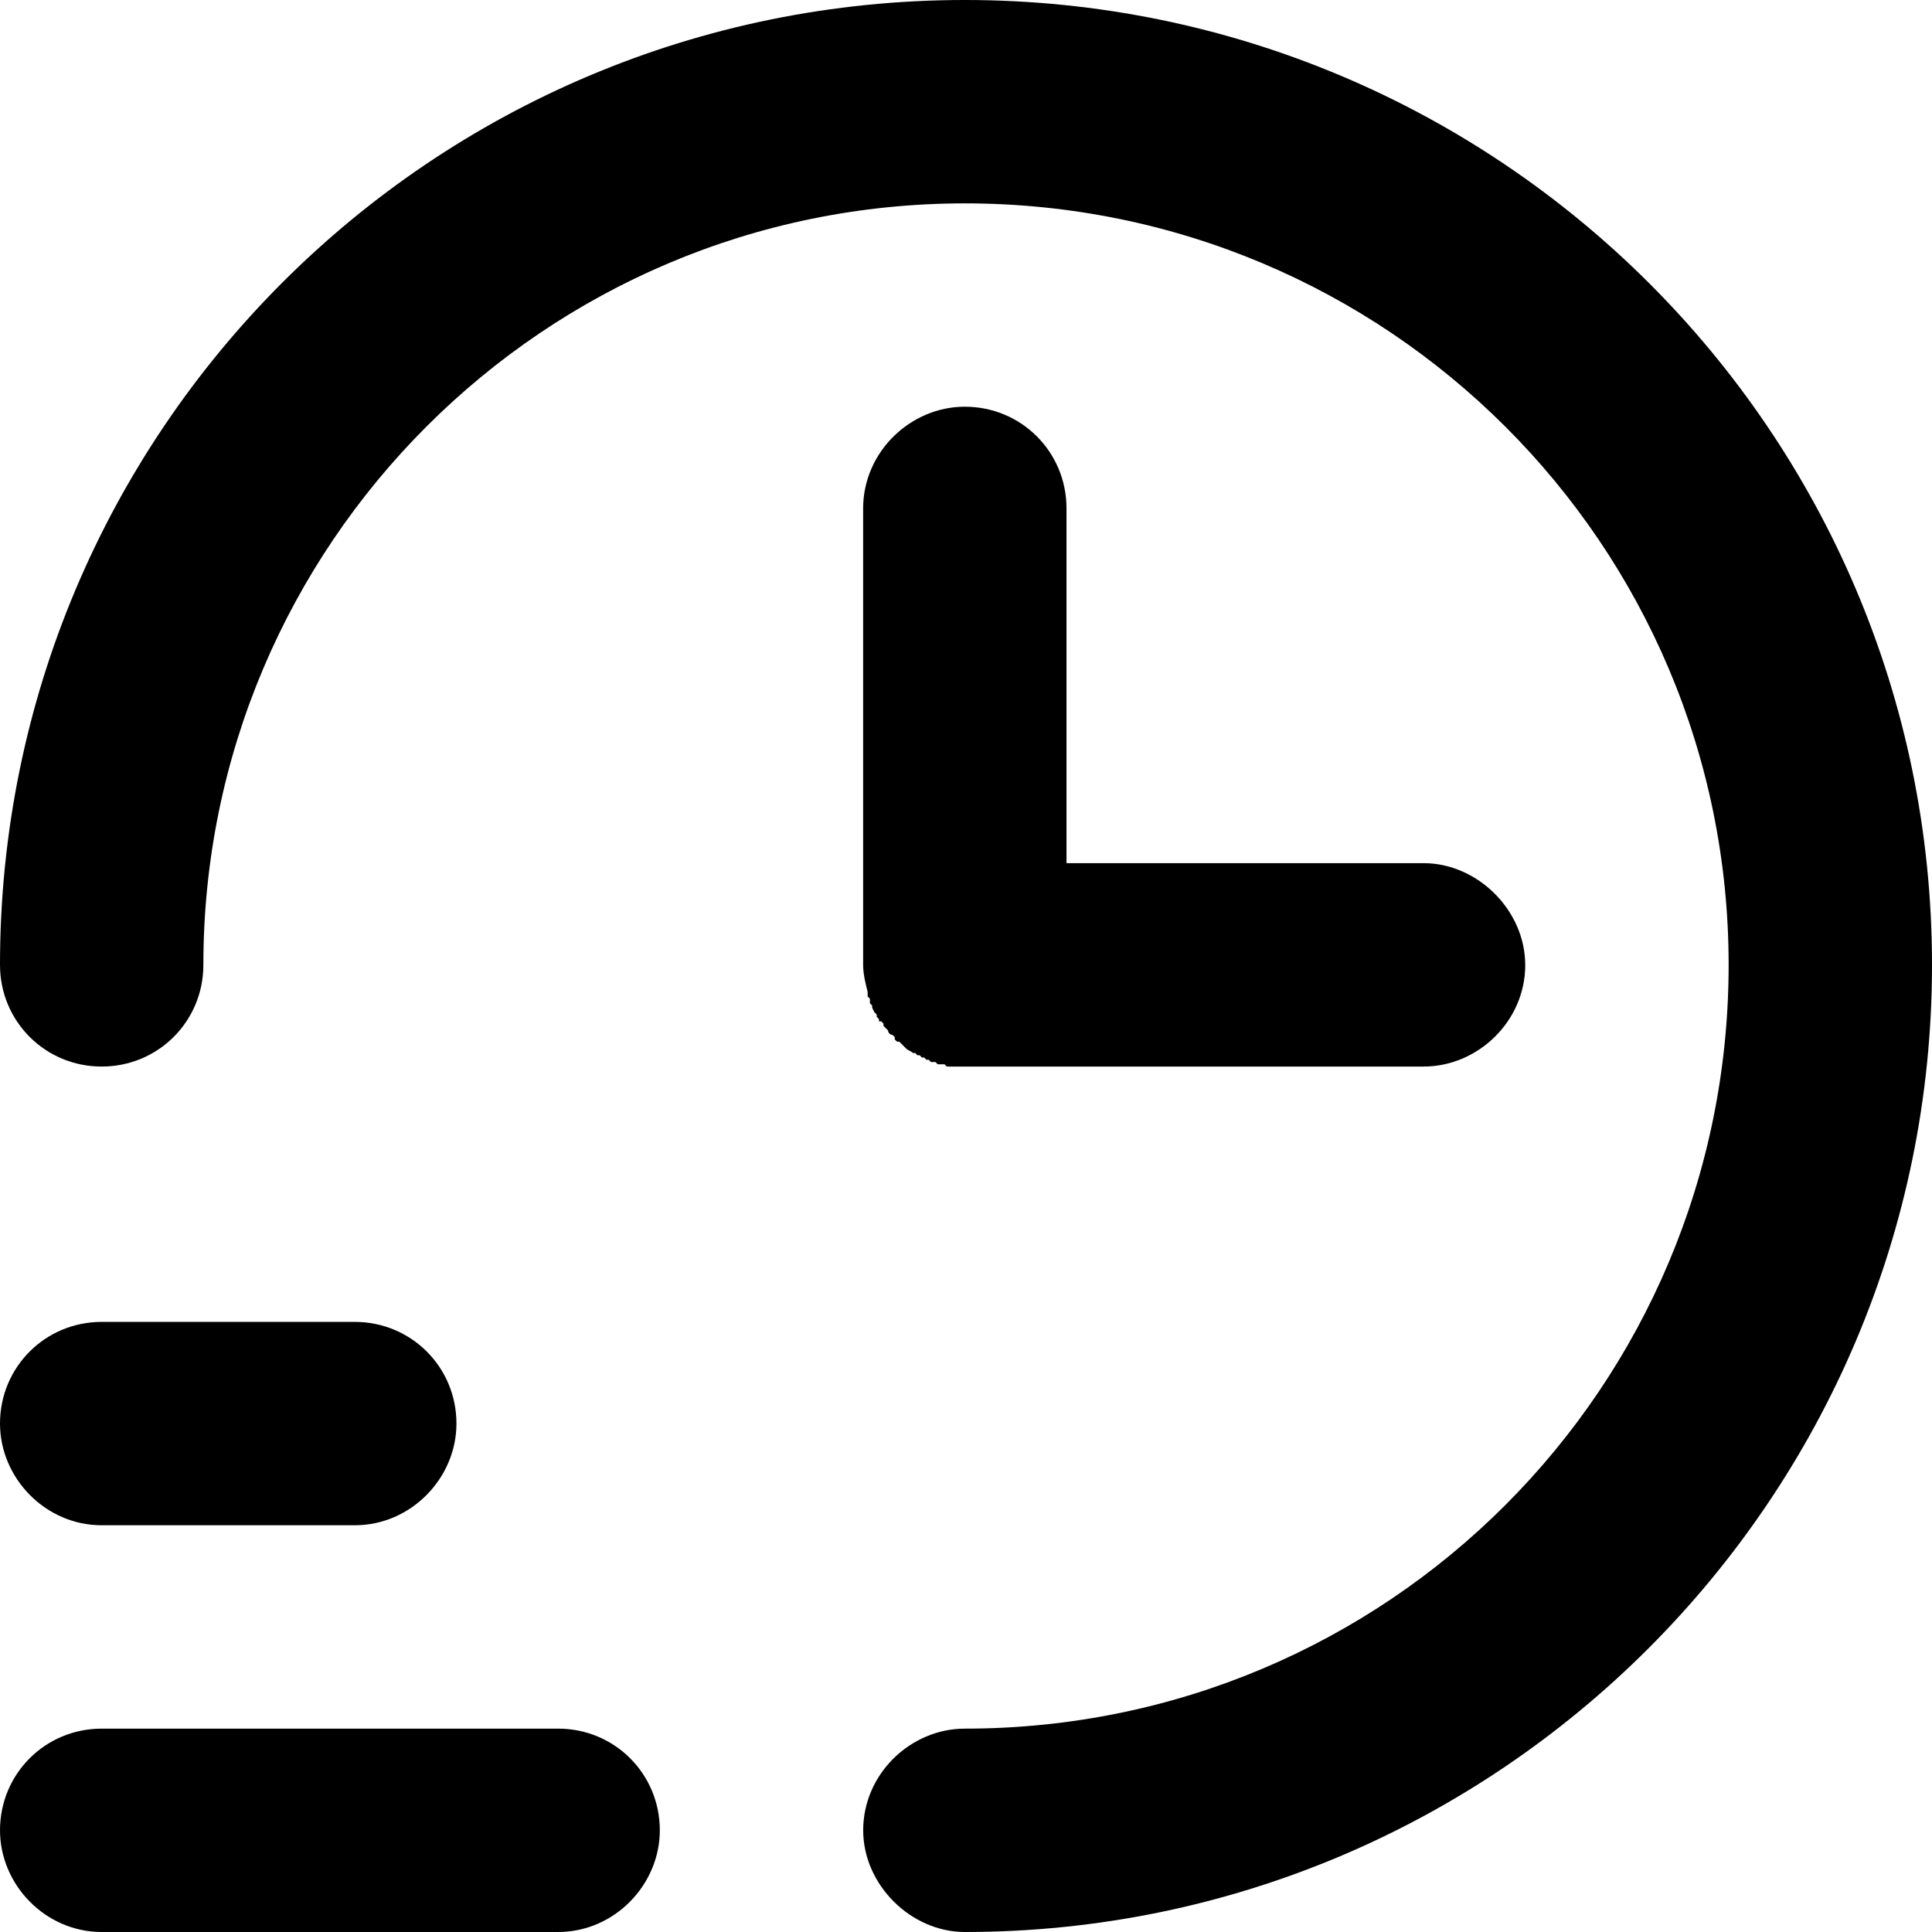 <?xml version="1.0" encoding="UTF-8"?> <!-- Creator: CorelDRAW X8 --> <svg xmlns="http://www.w3.org/2000/svg" xmlns:xlink="http://www.w3.org/1999/xlink" xml:space="preserve" width="8.547mm" height="8.547mm" style="shape-rendering:geometricPrecision; text-rendering:geometricPrecision; image-rendering:optimizeQuality; fill-rule:evenodd; clip-rule:evenodd" viewBox="0 0 855 855"> <defs> <style type="text/css"> <![CDATA[ .fil0 {fill:black} ]]> </style> </defs> <g id="Слой_x0020_1">  <path class="fil0" d="M0 427c0,-236 191,-427 427,-427 236,0 428,191 428,427 0,236 -192,428 -428,428 -24,0 -45,-21 -45,-45 0,-25 21,-45 45,-45 187,0 338,-151 338,-338 0,-186 -151,-337 -338,-337 -186,0 -337,151 -337,337 0,25 -20,45 -45,45 -25,0 -45,-20 -45,-45l0 0zm292 383l0 0c0,24 -20,45 -45,45l-202 0c-25,0 -45,-21 -45,-45l0 0c0,-25 20,-45 45,-45l202 0c25,0 45,20 45,45zm-90 -180l0 0c0,24 -20,45 -45,45l-112 0c-25,0 -45,-21 -45,-45l0 0c0,-25 20,-45 45,-45l112 0c25,0 45,20 45,45zm473 -203l0 0c0,25 -21,45 -45,45l-203 0 0 0 0 0 -1 0 0 0 -1 0 0 0 -1 0 0 0 -1 0 0 0 -1 0 0 0 -1 0 0 0 -2 0 0 0 -1 -1 0 0 -1 0 0 0 -1 0 0 0 -1 0 0 0 -1 -1 0 0 -1 0 0 0 -1 0 0 0 -1 -1 0 0 -1 0 0 0 -1 -1 0 0 -1 0 0 0 -1 -1 0 0 -1 0 0 0 -1 -1 -1 0 0 0c-1,-1 -2,-1 -3,-2l0 0 -1 -1 0 0 -1 -1 0 0 -1 -1 0 0 -1 0 0 0 -1 -1 0 0 0 -1 0 0 -1 -1 0 0c-1,0 -2,-1 -2,-2l0 0 -1 -1 0 0 -1 -1 0 0 0 -1 0 0 -1 -1 0 0 -1 0 0 0 0 -1 0 0 -1 -1 0 0 0 -1 0 0 -1 -1 0 0 -1 -2 0 0 0 -1 0 0 -1 -1 0 0 0 -1 0 0 0 -1 0 0 -1 -1 0 0 0 -1 0 0 0 -1 0 0c-1,-4 -2,-8 -2,-12l0 0 0 0 0 -1 0 -201c0,-25 21,-45 45,-45l0 0c25,0 45,20 45,45l0 157 158 0c24,0 45,21 45,45l0 0z"></path> </g> </svg> 